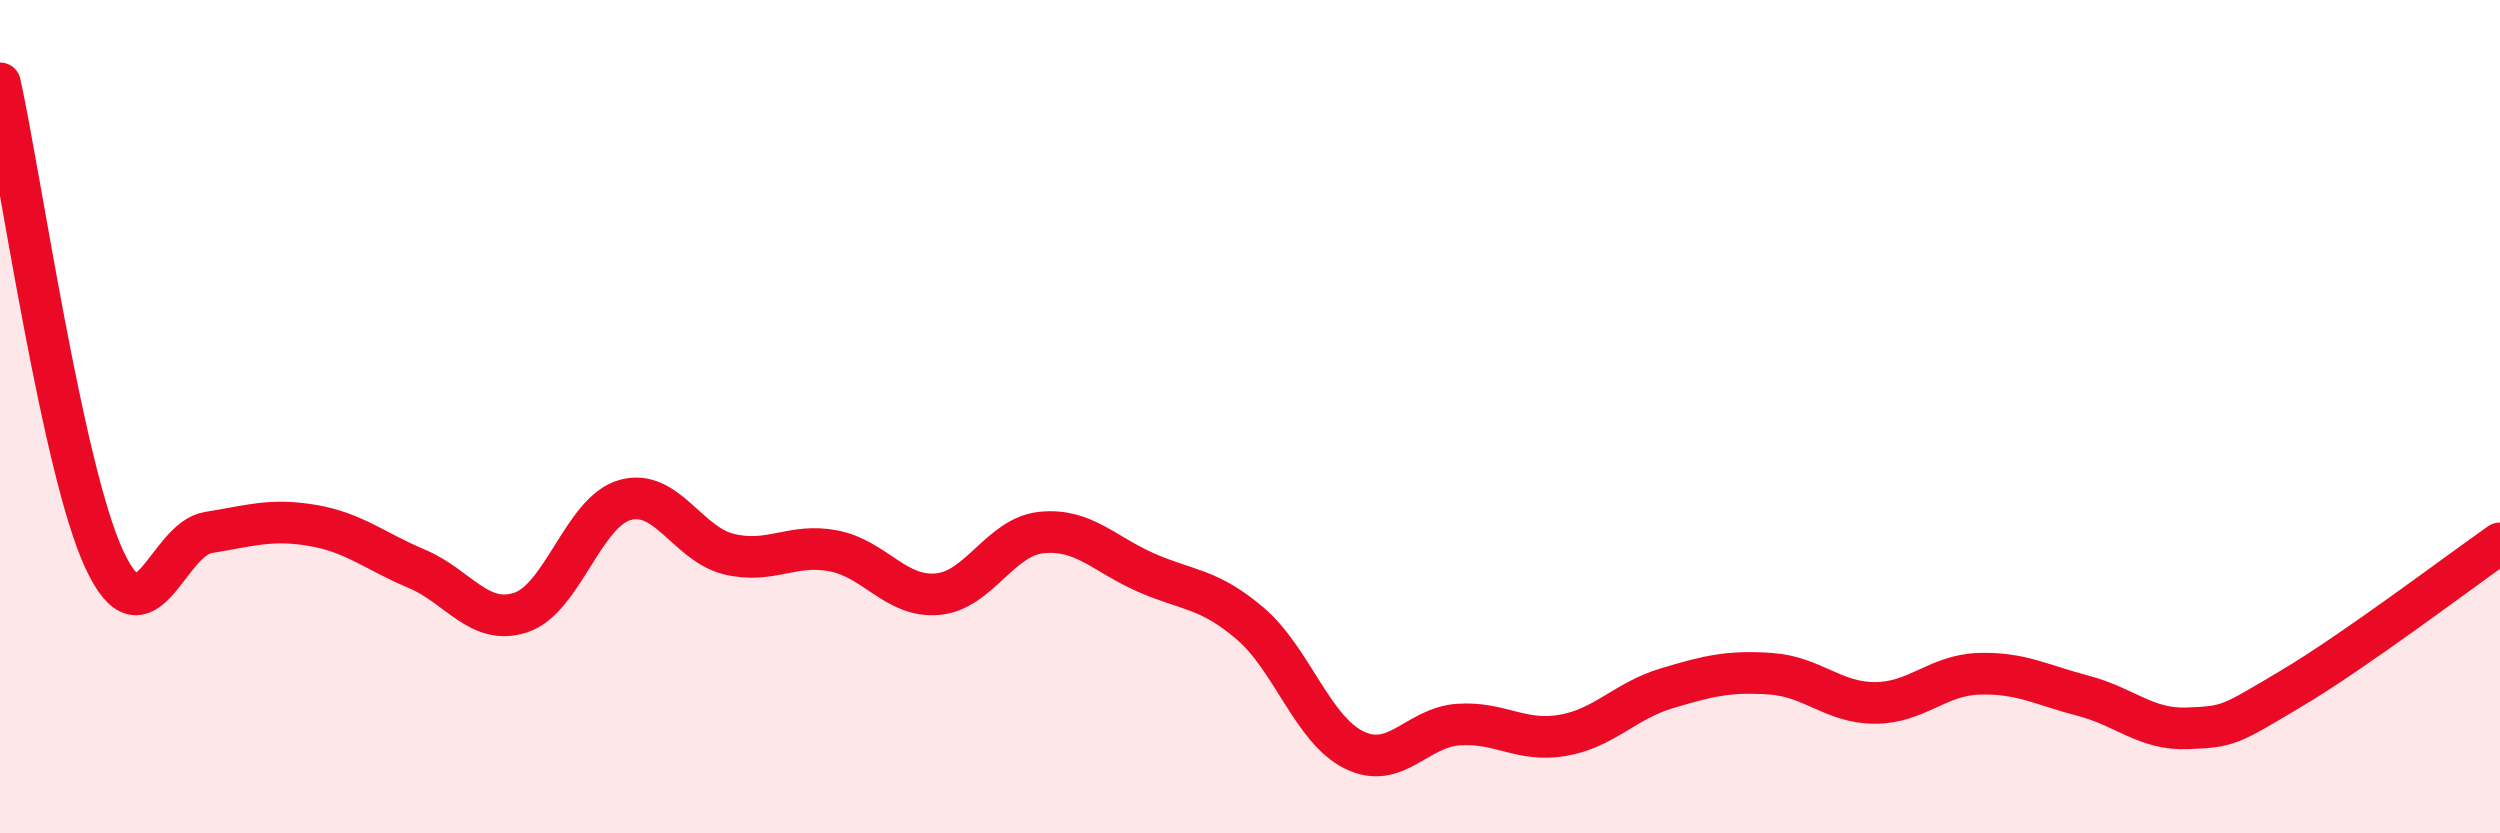 
    <svg width="60" height="20" viewBox="0 0 60 20" xmlns="http://www.w3.org/2000/svg">
      <path
        d="M 0,2 C 0.5,4.28 1.5,11.26 2.5,13.42 C 3.5,15.58 4,12.94 5,12.78 C 6,12.62 6.5,12.44 7.5,12.61 C 8.5,12.78 9,13.23 10,13.65 C 11,14.07 11.5,15.03 12.5,14.7 C 13.5,14.37 14,12.28 15,12 C 16,11.72 16.5,13.06 17.5,13.3 C 18.5,13.54 19,13.03 20,13.22 C 21,13.41 21.5,14.35 22.5,14.26 C 23.5,14.17 24,12.88 25,12.78 C 26,12.68 26.5,13.3 27.5,13.74 C 28.5,14.18 29,14.11 30,14.96 C 31,15.81 31.5,17.51 32.5,18 C 33.5,18.49 34,17.46 35,17.39 C 36,17.32 36.5,17.82 37.5,17.65 C 38.5,17.48 39,16.82 40,16.52 C 41,16.22 41.5,16.1 42.5,16.17 C 43.5,16.24 44,16.87 45,16.87 C 46,16.87 46.5,16.2 47.5,16.17 C 48.5,16.14 49,16.44 50,16.7 C 51,16.96 51.5,17.52 52.5,17.48 C 53.5,17.44 53.5,17.41 55,16.52 C 56.5,15.63 59,13.74 60,13.04L60 20L0 20Z"
        fill="#EB0A25"
        opacity="0.1"
        stroke-linecap="round"
        stroke-linejoin="round"
      />
      <path
        d="M 0,2 C 0.5,4.28 1.5,11.26 2.5,13.42 C 3.5,15.58 4,12.94 5,12.78 C 6,12.62 6.5,12.44 7.5,12.61 C 8.5,12.78 9,13.23 10,13.65 C 11,14.07 11.5,15.03 12.5,14.7 C 13.5,14.37 14,12.28 15,12 C 16,11.72 16.5,13.06 17.5,13.3 C 18.5,13.54 19,13.03 20,13.22 C 21,13.41 21.5,14.35 22.5,14.26 C 23.5,14.17 24,12.88 25,12.78 C 26,12.68 26.5,13.3 27.5,13.74 C 28.5,14.18 29,14.11 30,14.96 C 31,15.81 31.5,17.51 32.5,18 C 33.5,18.49 34,17.46 35,17.39 C 36,17.32 36.5,17.82 37.5,17.65 C 38.5,17.48 39,16.82 40,16.52 C 41,16.22 41.5,16.1 42.5,16.17 C 43.5,16.24 44,16.87 45,16.87 C 46,16.87 46.5,16.2 47.5,16.17 C 48.5,16.14 49,16.44 50,16.7 C 51,16.96 51.5,17.52 52.5,17.48 C 53.5,17.44 53.5,17.41 55,16.52 C 56.5,15.63 59,13.74 60,13.04"
        stroke="#EB0A25"
        stroke-width="1"
        fill="none"
        stroke-linecap="round"
        stroke-linejoin="round"
      />
    </svg>
  